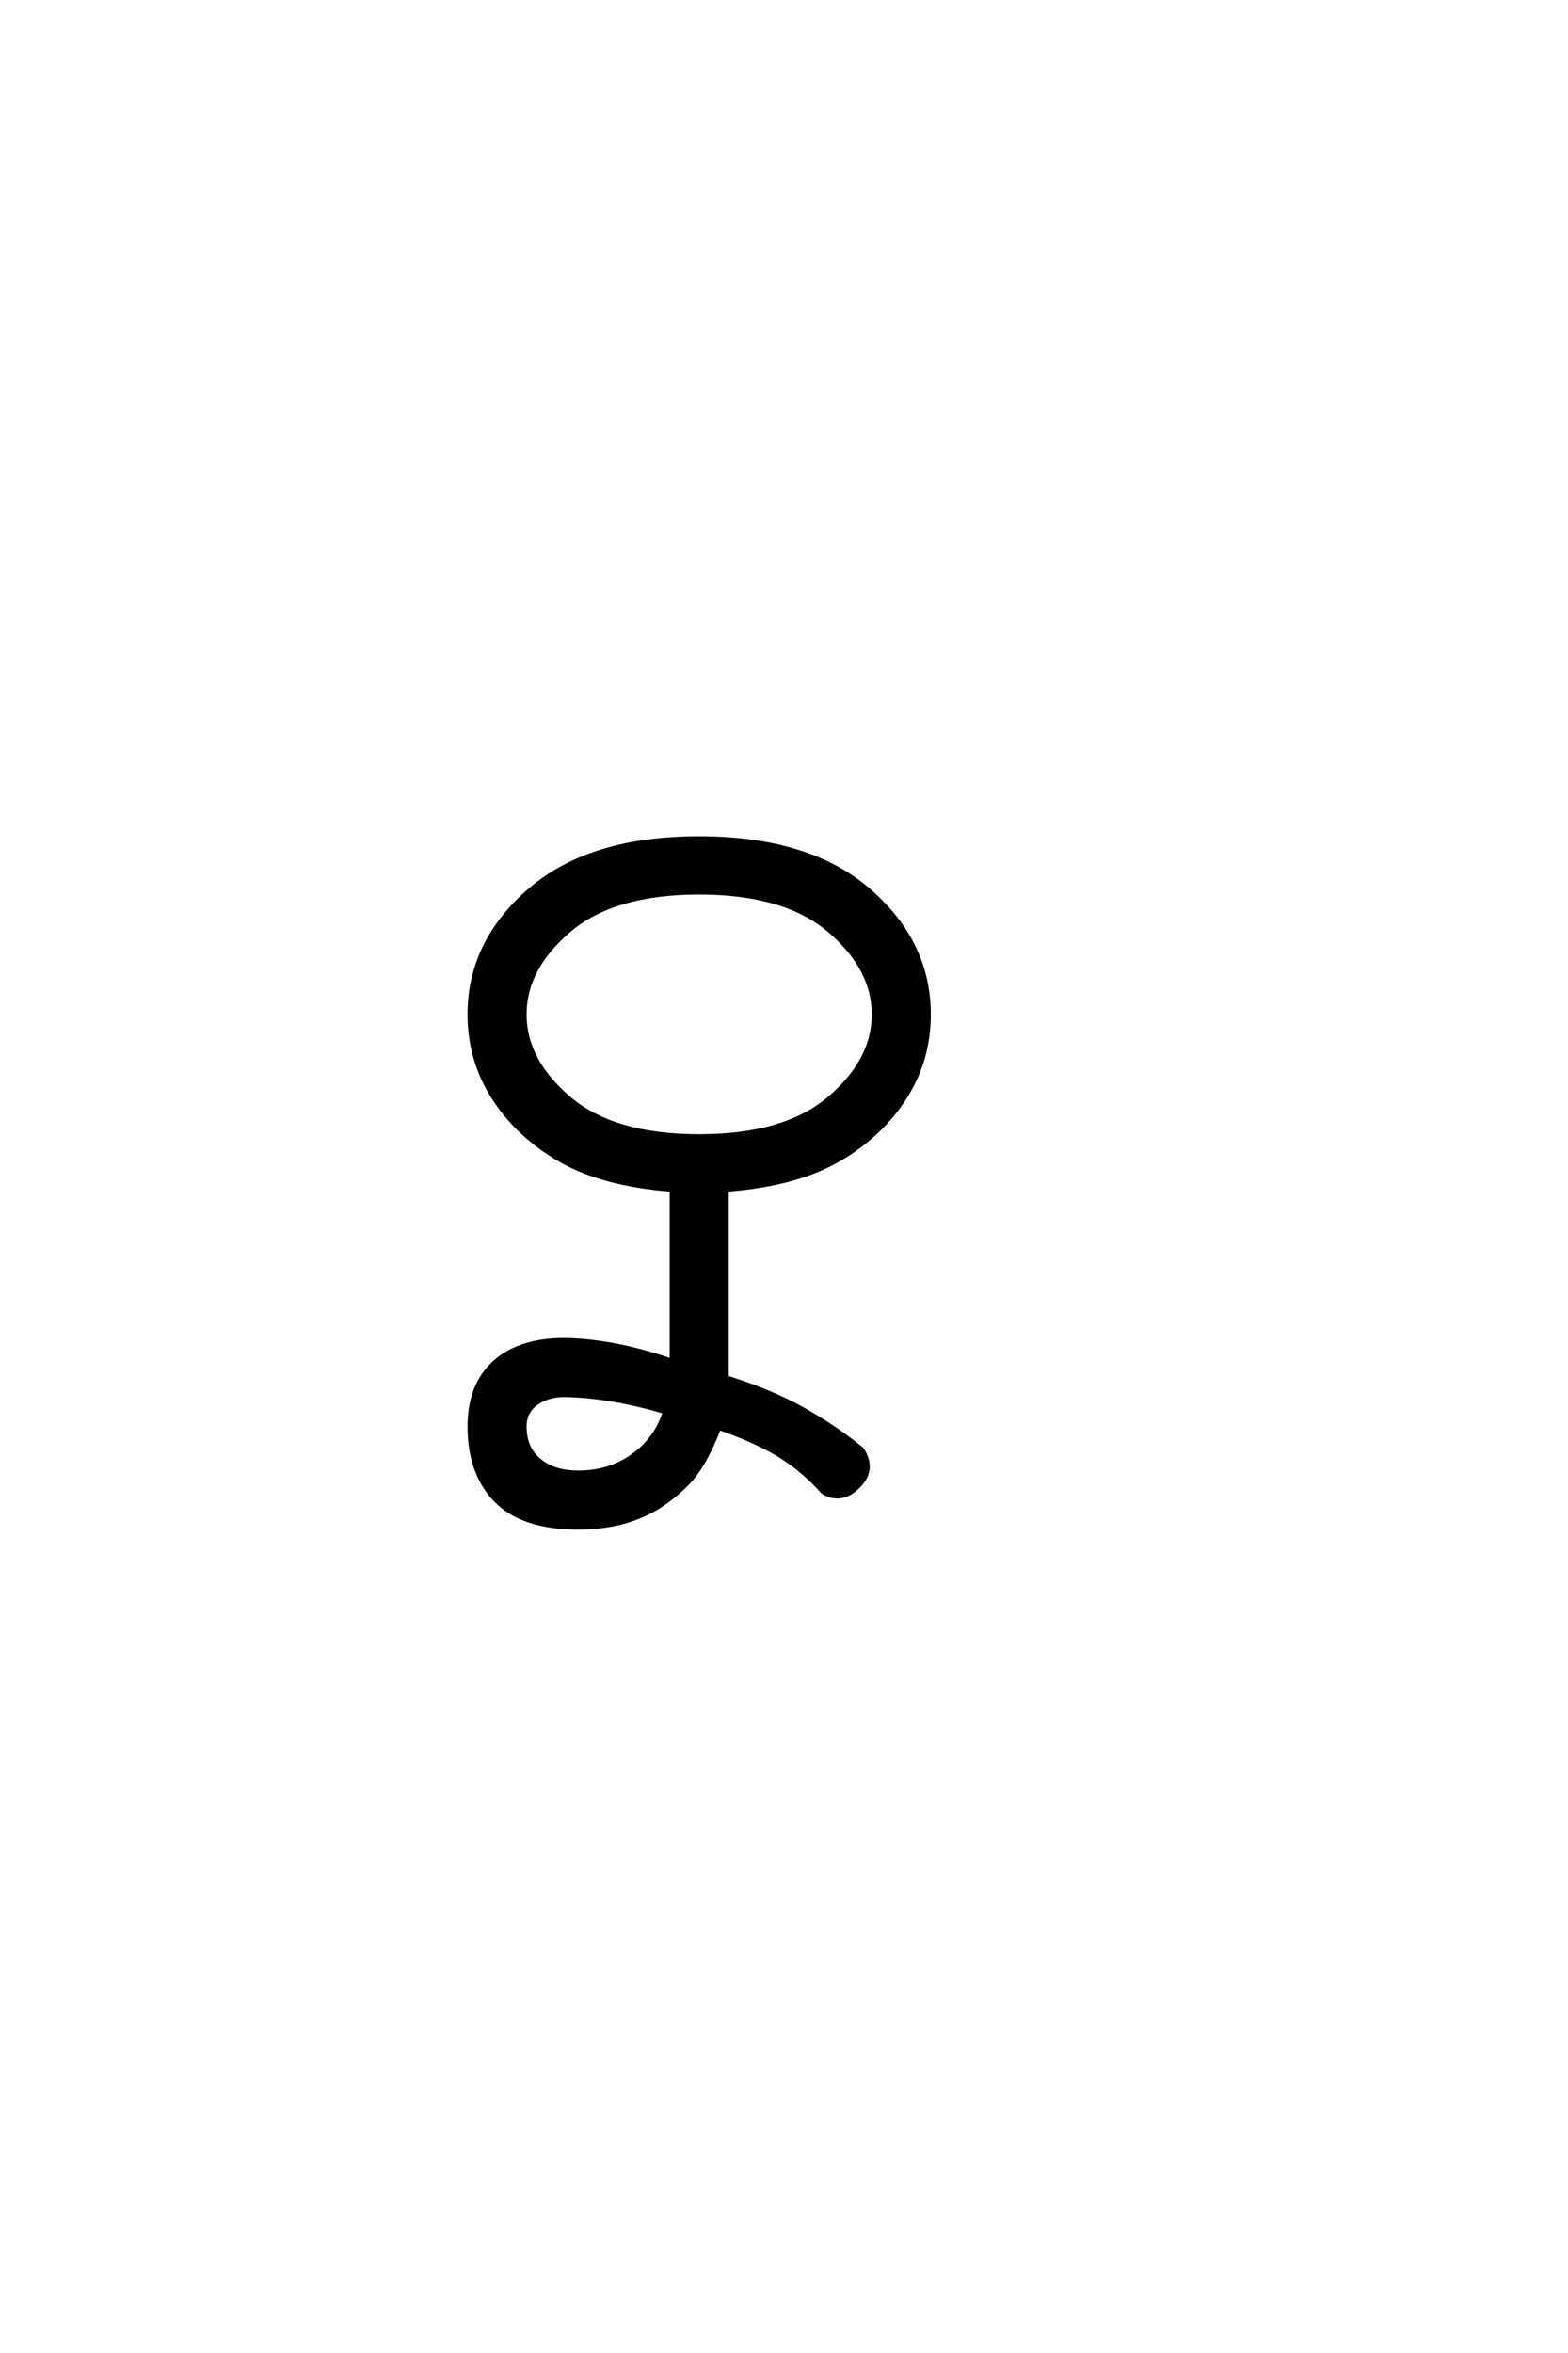 <?xml version="1.0" encoding="UTF-8"?>
<!DOCTYPE svg PUBLIC "-//W3C//DTD SVG 1.0//EN" "http://www.w3.org/TR/2001/REC-SVG-20010904/DTD/svg10.dtd">

<svg xmlns="http://www.w3.org/2000/svg" version="1.0" width="40" height="60">

  <g transform="scale(0.1 -0.1) translate(110.0 -370.0)">
    <path d="M37.5 -19.531
Q23.25 -19.531 16.5 -12.594
Q9.766 -5.672 9.766 6.25
Q9.766 16.797 16.109 22.562
Q22.469 28.328 33.984 28.328
Q46.688 28.125 61.328 23.047
L61.328 66.609
Q43.75 67.969 32.953 74.172
Q22.172 80.375 15.969 89.984
Q9.766 99.609 9.766 111.328
Q9.766 129.688 25.094 142.969
Q40.438 156.25 68.359 156.25
Q96.297 156.25 111.625 142.969
Q126.953 129.688 126.953 111.328
Q126.953 99.609 120.75 89.984
Q114.547 80.375 103.75 74.172
Q92.969 67.969 75.391 66.609
L75.391 18.75
Q86.719 15.234 95.016 10.547
Q103.328 5.859 109.859 0.484
Q113.281 -4.688 108.984 -8.984
Q104.688 -13.281 100 -10.547
Q95.125 -5.078 89.266 -1.359
Q83.406 2.344 73.438 5.859
Q69.531 -4.297 64.844 -8.781
Q60.156 -13.281 55.656 -15.531
Q51.172 -17.781 46.672 -18.656
Q42.188 -19.531 37.5 -19.531
Q42.188 -19.531 37.5 -19.531
M37.5 -5.469
Q45.516 -5.469 51.469 -1.172
Q57.422 3.125 59.578 9.969
Q45.703 14.062 33.984 14.266
Q29.688 14.266 26.75 12.109
Q23.828 9.969 23.828 6.25
Q23.828 0.781 27.531 -2.344
Q31.25 -5.469 37.5 -5.469
Q31.25 -5.469 37.5 -5.469
M68.359 80.281
Q90.234 80.281 101.562 89.938
Q112.891 99.609 112.891 111.328
Q112.891 123.047 101.562 132.719
Q90.234 142.391 68.359 142.391
Q46.484 142.391 35.156 132.719
Q23.828 123.047 23.828 111.328
Q23.828 99.609 35.156 89.938
Q46.484 80.281 68.359 80.281
" style="fill: #000000; stroke: #000000"/>
  </g>
</svg>
